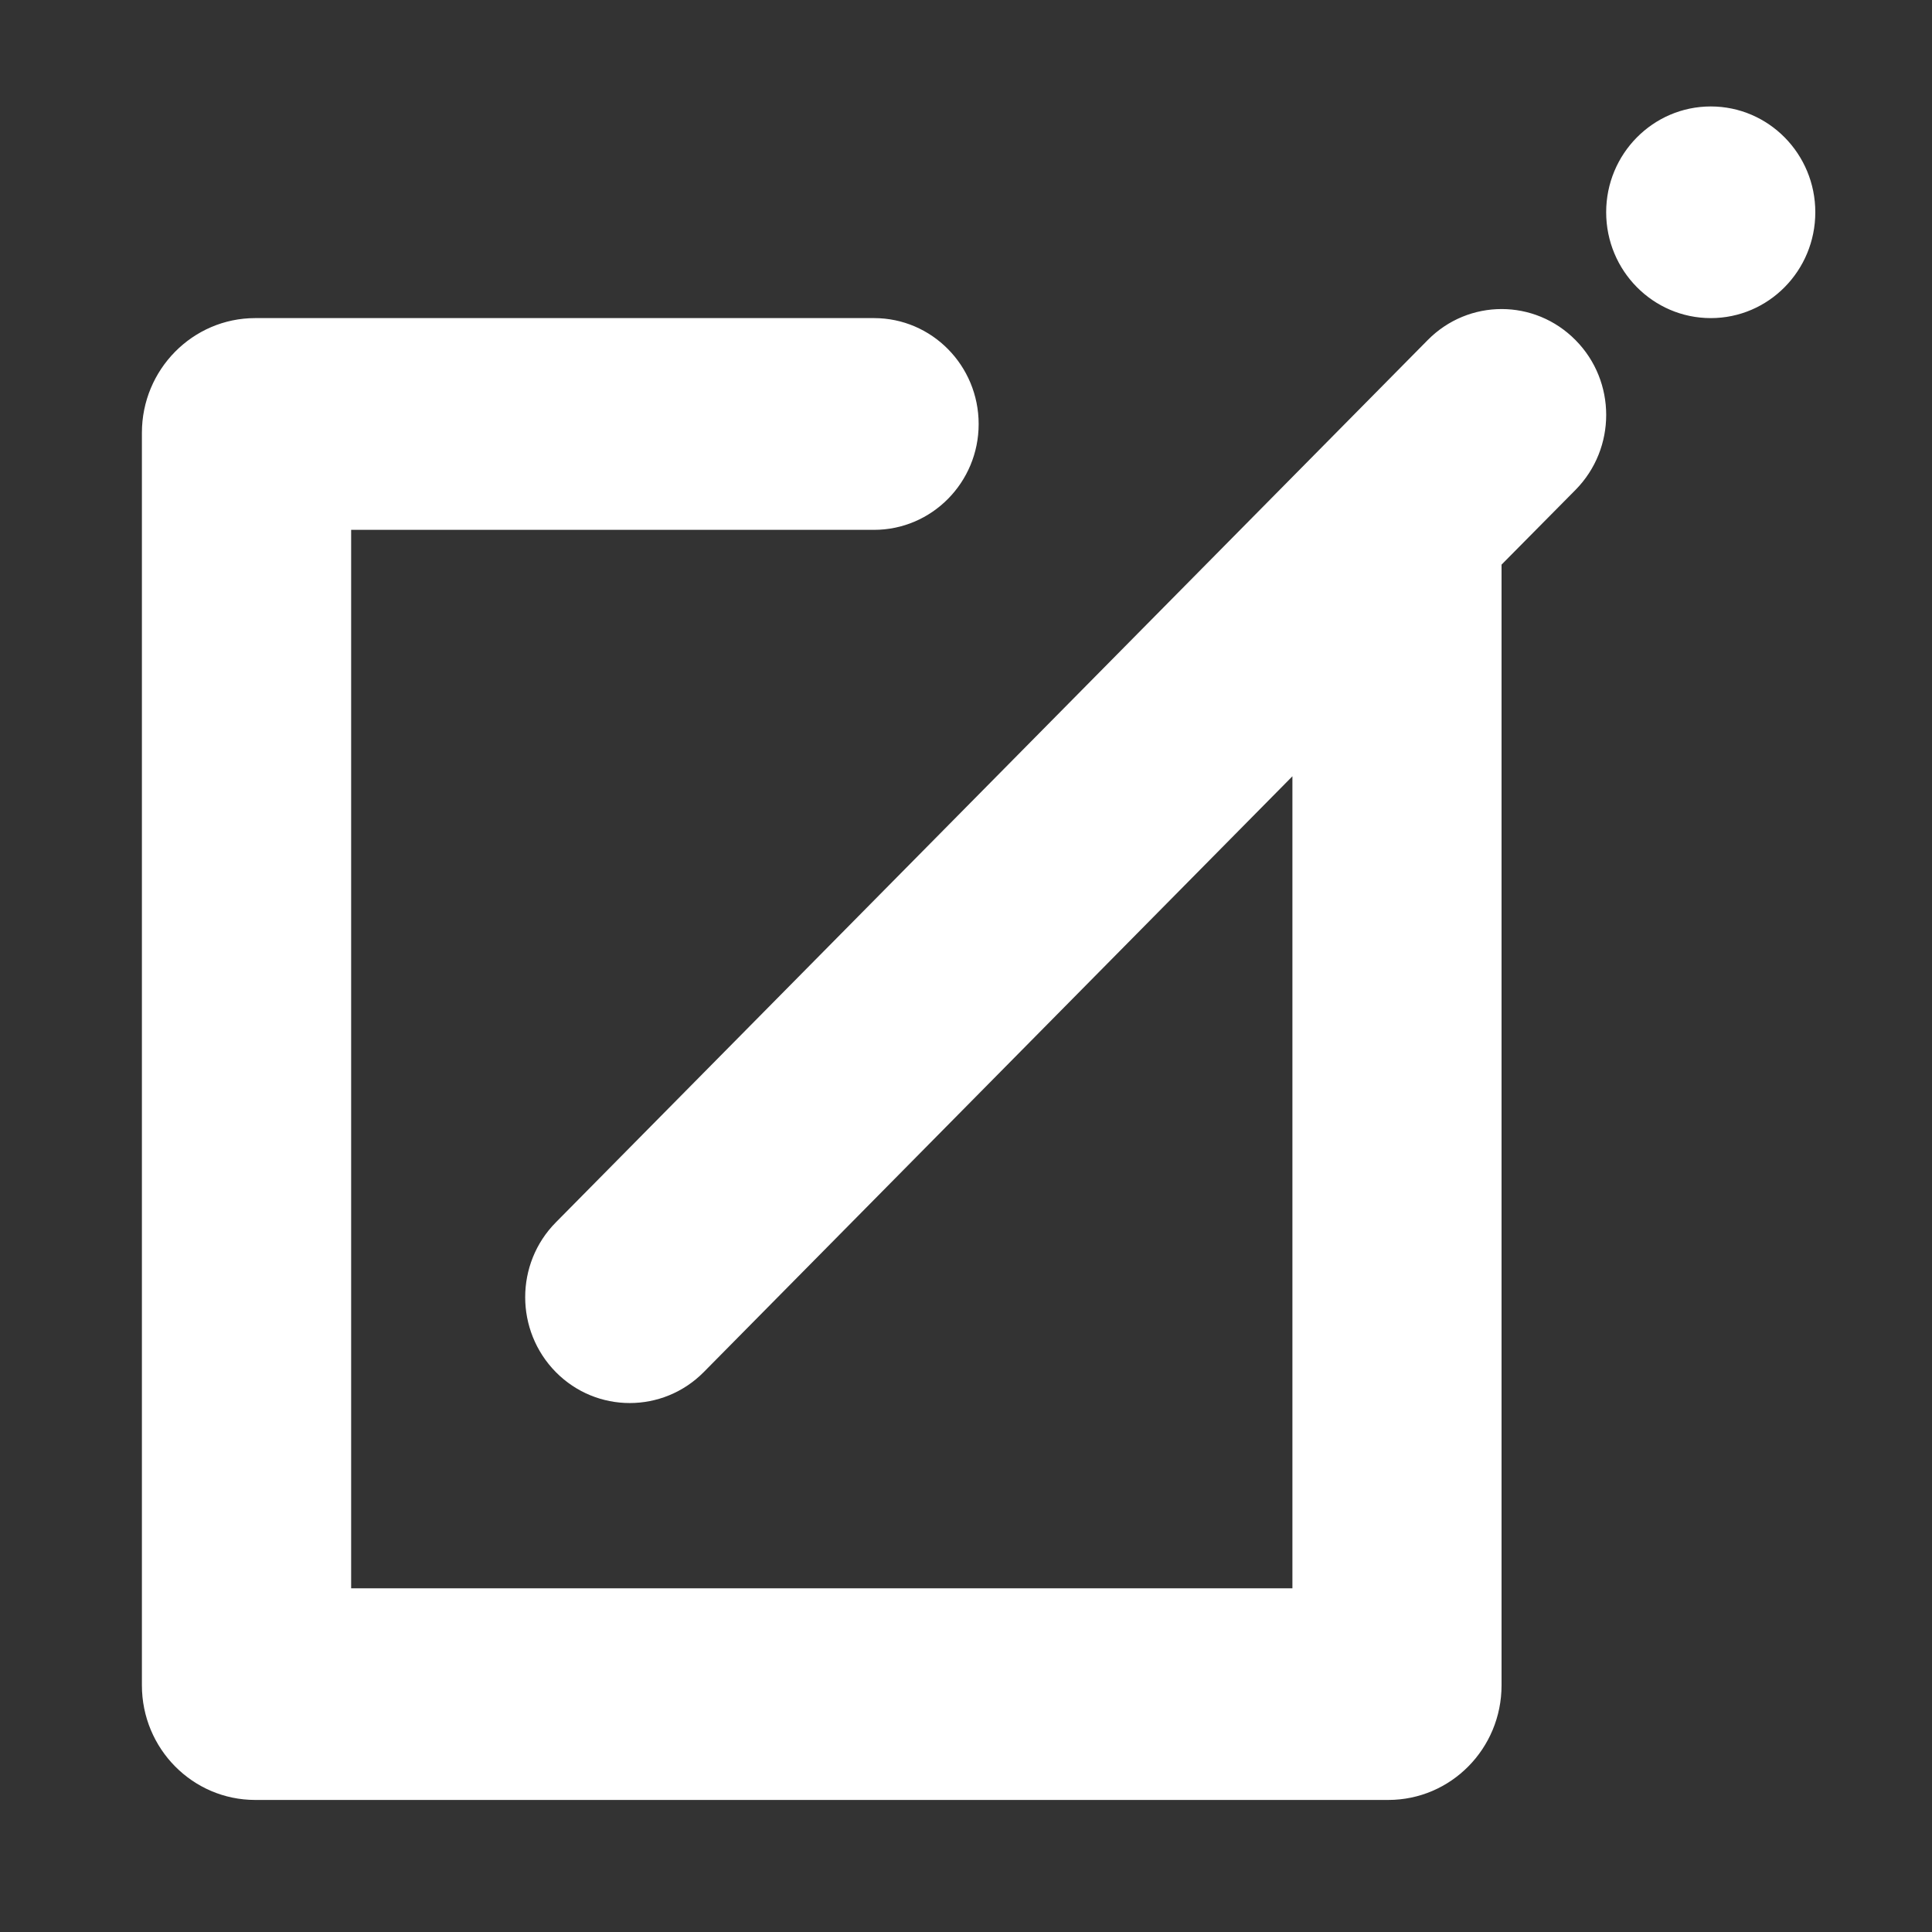 <svg xmlns="http://www.w3.org/2000/svg" xmlns:xlink="http://www.w3.org/1999/xlink" width="20" height="20" viewBox="0 0 20 20">
<rect x="0" y="0" width="20" height="20" fill="#333333" stroke="none"/>
<path fill-rule="evenodd" fill="rgb(255, 255, 255)" d="M17.710,3.293 C17.112,3.293 16.627,2.802 16.627,2.197 C16.627,1.593 17.112,1.102 17.710,1.102 C18.308,1.102 18.792,1.593 18.792,2.197 C18.792,2.802 18.308,3.293 17.710,3.293 ZM16.310,5.071 L15.544,5.845 L15.544,17.446 C15.544,18.102 15.019,18.633 14.371,18.633 L2.642,18.633 C1.994,18.633 1.469,18.102 1.469,17.446 L1.469,4.480 C1.469,3.826 1.994,3.293 2.642,3.293 L9.048,3.293 C9.646,3.293 10.131,3.784 10.131,4.390 C10.131,4.994 9.646,5.485 9.048,5.485 L3.635,5.485 L3.635,16.442 L13.379,16.442 L13.379,8.036 L7.285,14.204 C6.862,14.631 6.176,14.631 5.754,14.204 C5.331,13.775 5.331,13.081 5.754,12.654 L14.779,3.521 C15.202,3.092 15.887,3.092 16.310,3.521 C16.733,3.948 16.733,4.642 16.310,5.071 Z"/>
</svg>